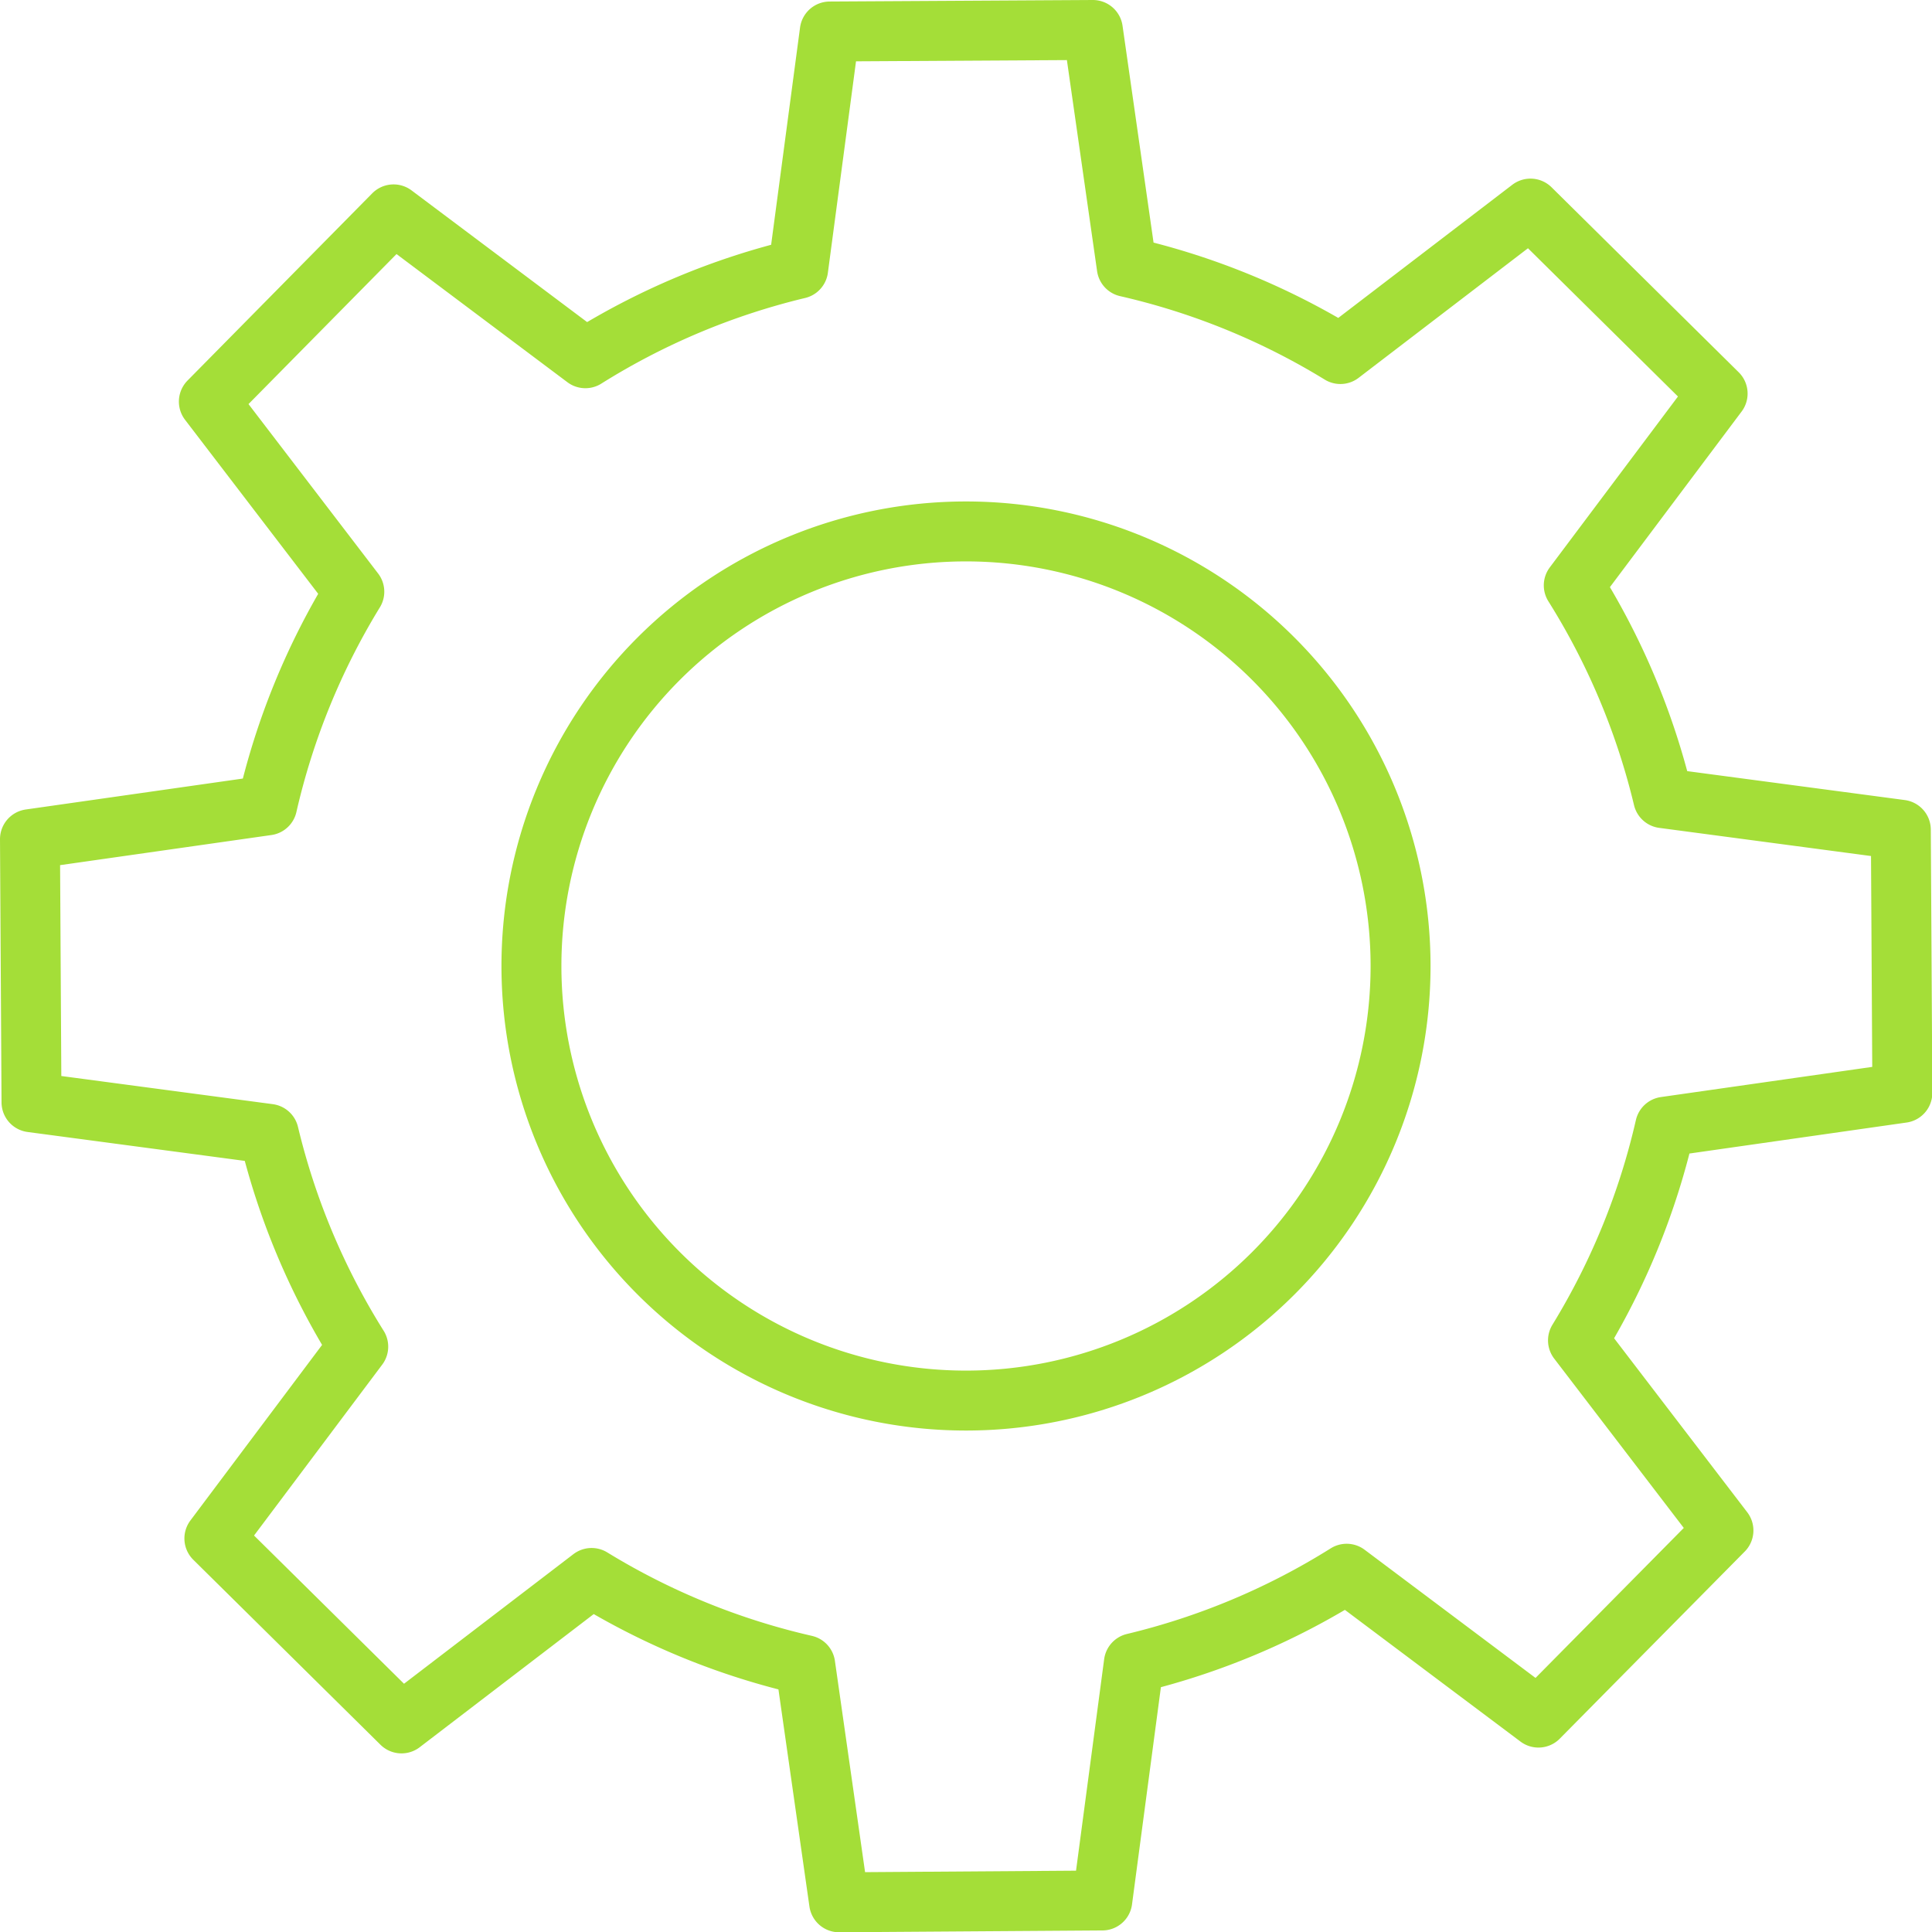 <svg xmlns="http://www.w3.org/2000/svg" width="64.464" height="64.464" viewBox="0 0 64.464 64.464">
  <path id="Path_86" data-name="Path 86" d="M482.714,26.632a23.775,23.775,0,0,0-2.983-7.1l4.8-6.4-6.244-6.172-6.343,4.853a23.776,23.776,0,0,0-7.128-2.907L463.685,1l-8.779.051L453.852,8.97a23.8,23.8,0,0,0-7.1,2.983l-6.4-4.8L434.189,13.4l4.853,6.343a23.779,23.779,0,0,0-2.907,7.129L428.22,28l.051,8.779,7.919,1.054a23.773,23.773,0,0,0,2.983,7.1l-4.8,6.4,6.244,6.171,6.343-4.853a23.776,23.776,0,0,0,7.128,2.907l1.13,7.915L464,63.412l1.053-7.919a23.783,23.783,0,0,0,7.1-2.983l6.4,4.8,6.172-6.244-4.853-6.342a23.8,23.8,0,0,0,2.907-7.129l7.916-1.13-.051-8.779Zm-23.262,20.1a14.5,14.5,0,1,1,14.5-14.5A14.5,14.5,0,0,1,459.452,46.732Z" transform="translate(-427.22)" fill="none" stroke="#a4de38" stroke-linecap="round" stroke-linejoin="round" stroke-width="2"/>
</svg>
